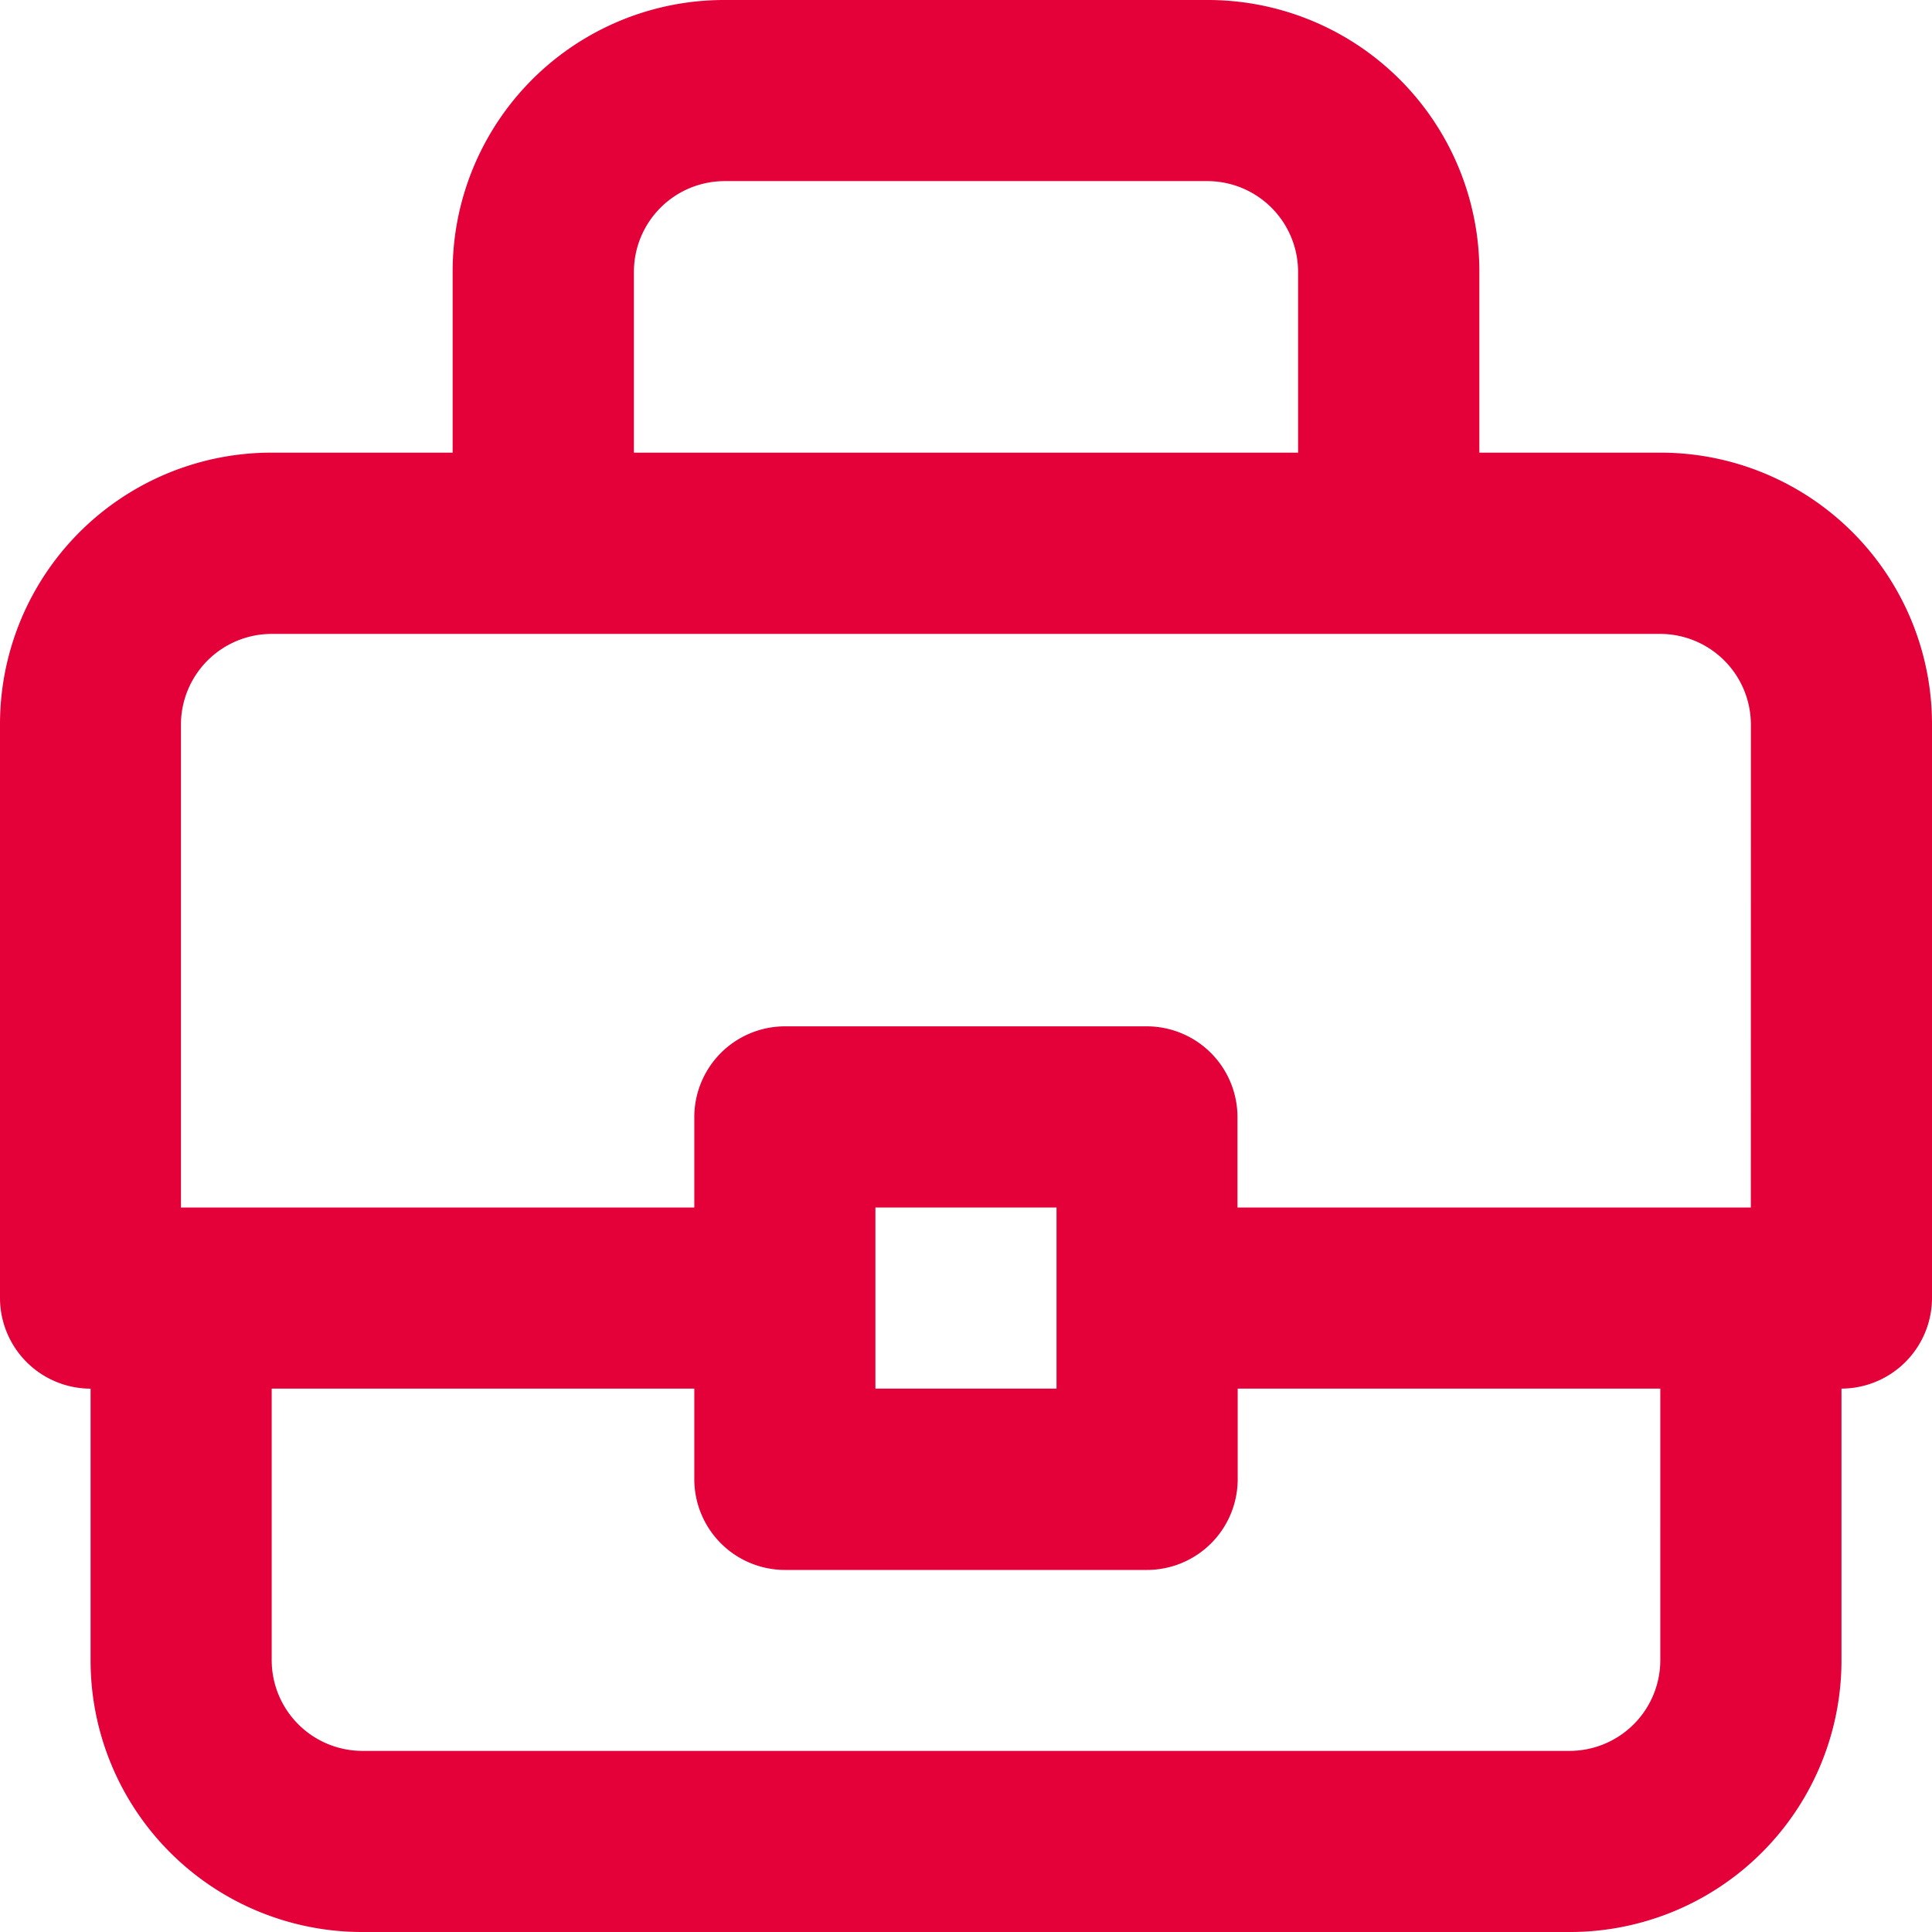 <svg xmlns="http://www.w3.org/2000/svg" viewBox="0 0 35 35">
  <defs>
    <style>
      .cls-1 {
        fill: #e40038;
      }
    </style>
  </defs>
  <g id="Briefcase" transform="translate(128 128)">
    <path id="Path_1049" data-name="Path 1049" class="cls-1" d="M30.078,8.2H26.8V4.922A4.919,4.919,0,0,0,21.875,0h-8.75A4.919,4.919,0,0,0,8.2,4.922V8.2H4.922A4.919,4.919,0,0,0,0,13.125V23.516a1.645,1.645,0,0,0,1.641,1.641v4.922A4.919,4.919,0,0,0,6.563,35H28.438a4.919,4.919,0,0,0,4.922-4.922V25.156A1.645,1.645,0,0,0,35,23.516V13.125A4.919,4.919,0,0,0,30.078,8.2ZM11.484,4.922a1.645,1.645,0,0,1,1.641-1.641h8.75a1.645,1.645,0,0,1,1.641,1.641V8.2H11.484ZM30.078,30.078a1.645,1.645,0,0,1-1.641,1.641H6.563a1.645,1.645,0,0,1-1.641-1.641V25.156h7.656V26.8a1.645,1.645,0,0,0,1.641,1.641h6.562A1.645,1.645,0,0,0,22.422,26.8V25.156h7.656ZM15.859,25.156V21.875h3.281v3.281Zm15.859-3.281h-9.3V20.234a1.645,1.645,0,0,0-1.641-1.641H14.219a1.645,1.645,0,0,0-1.641,1.641v1.641h-9.3v-8.75a1.645,1.645,0,0,1,1.641-1.641H30.078a1.645,1.645,0,0,1,1.641,1.641Z" transform="translate(-128 -128)"/>
  </g>
</svg>
